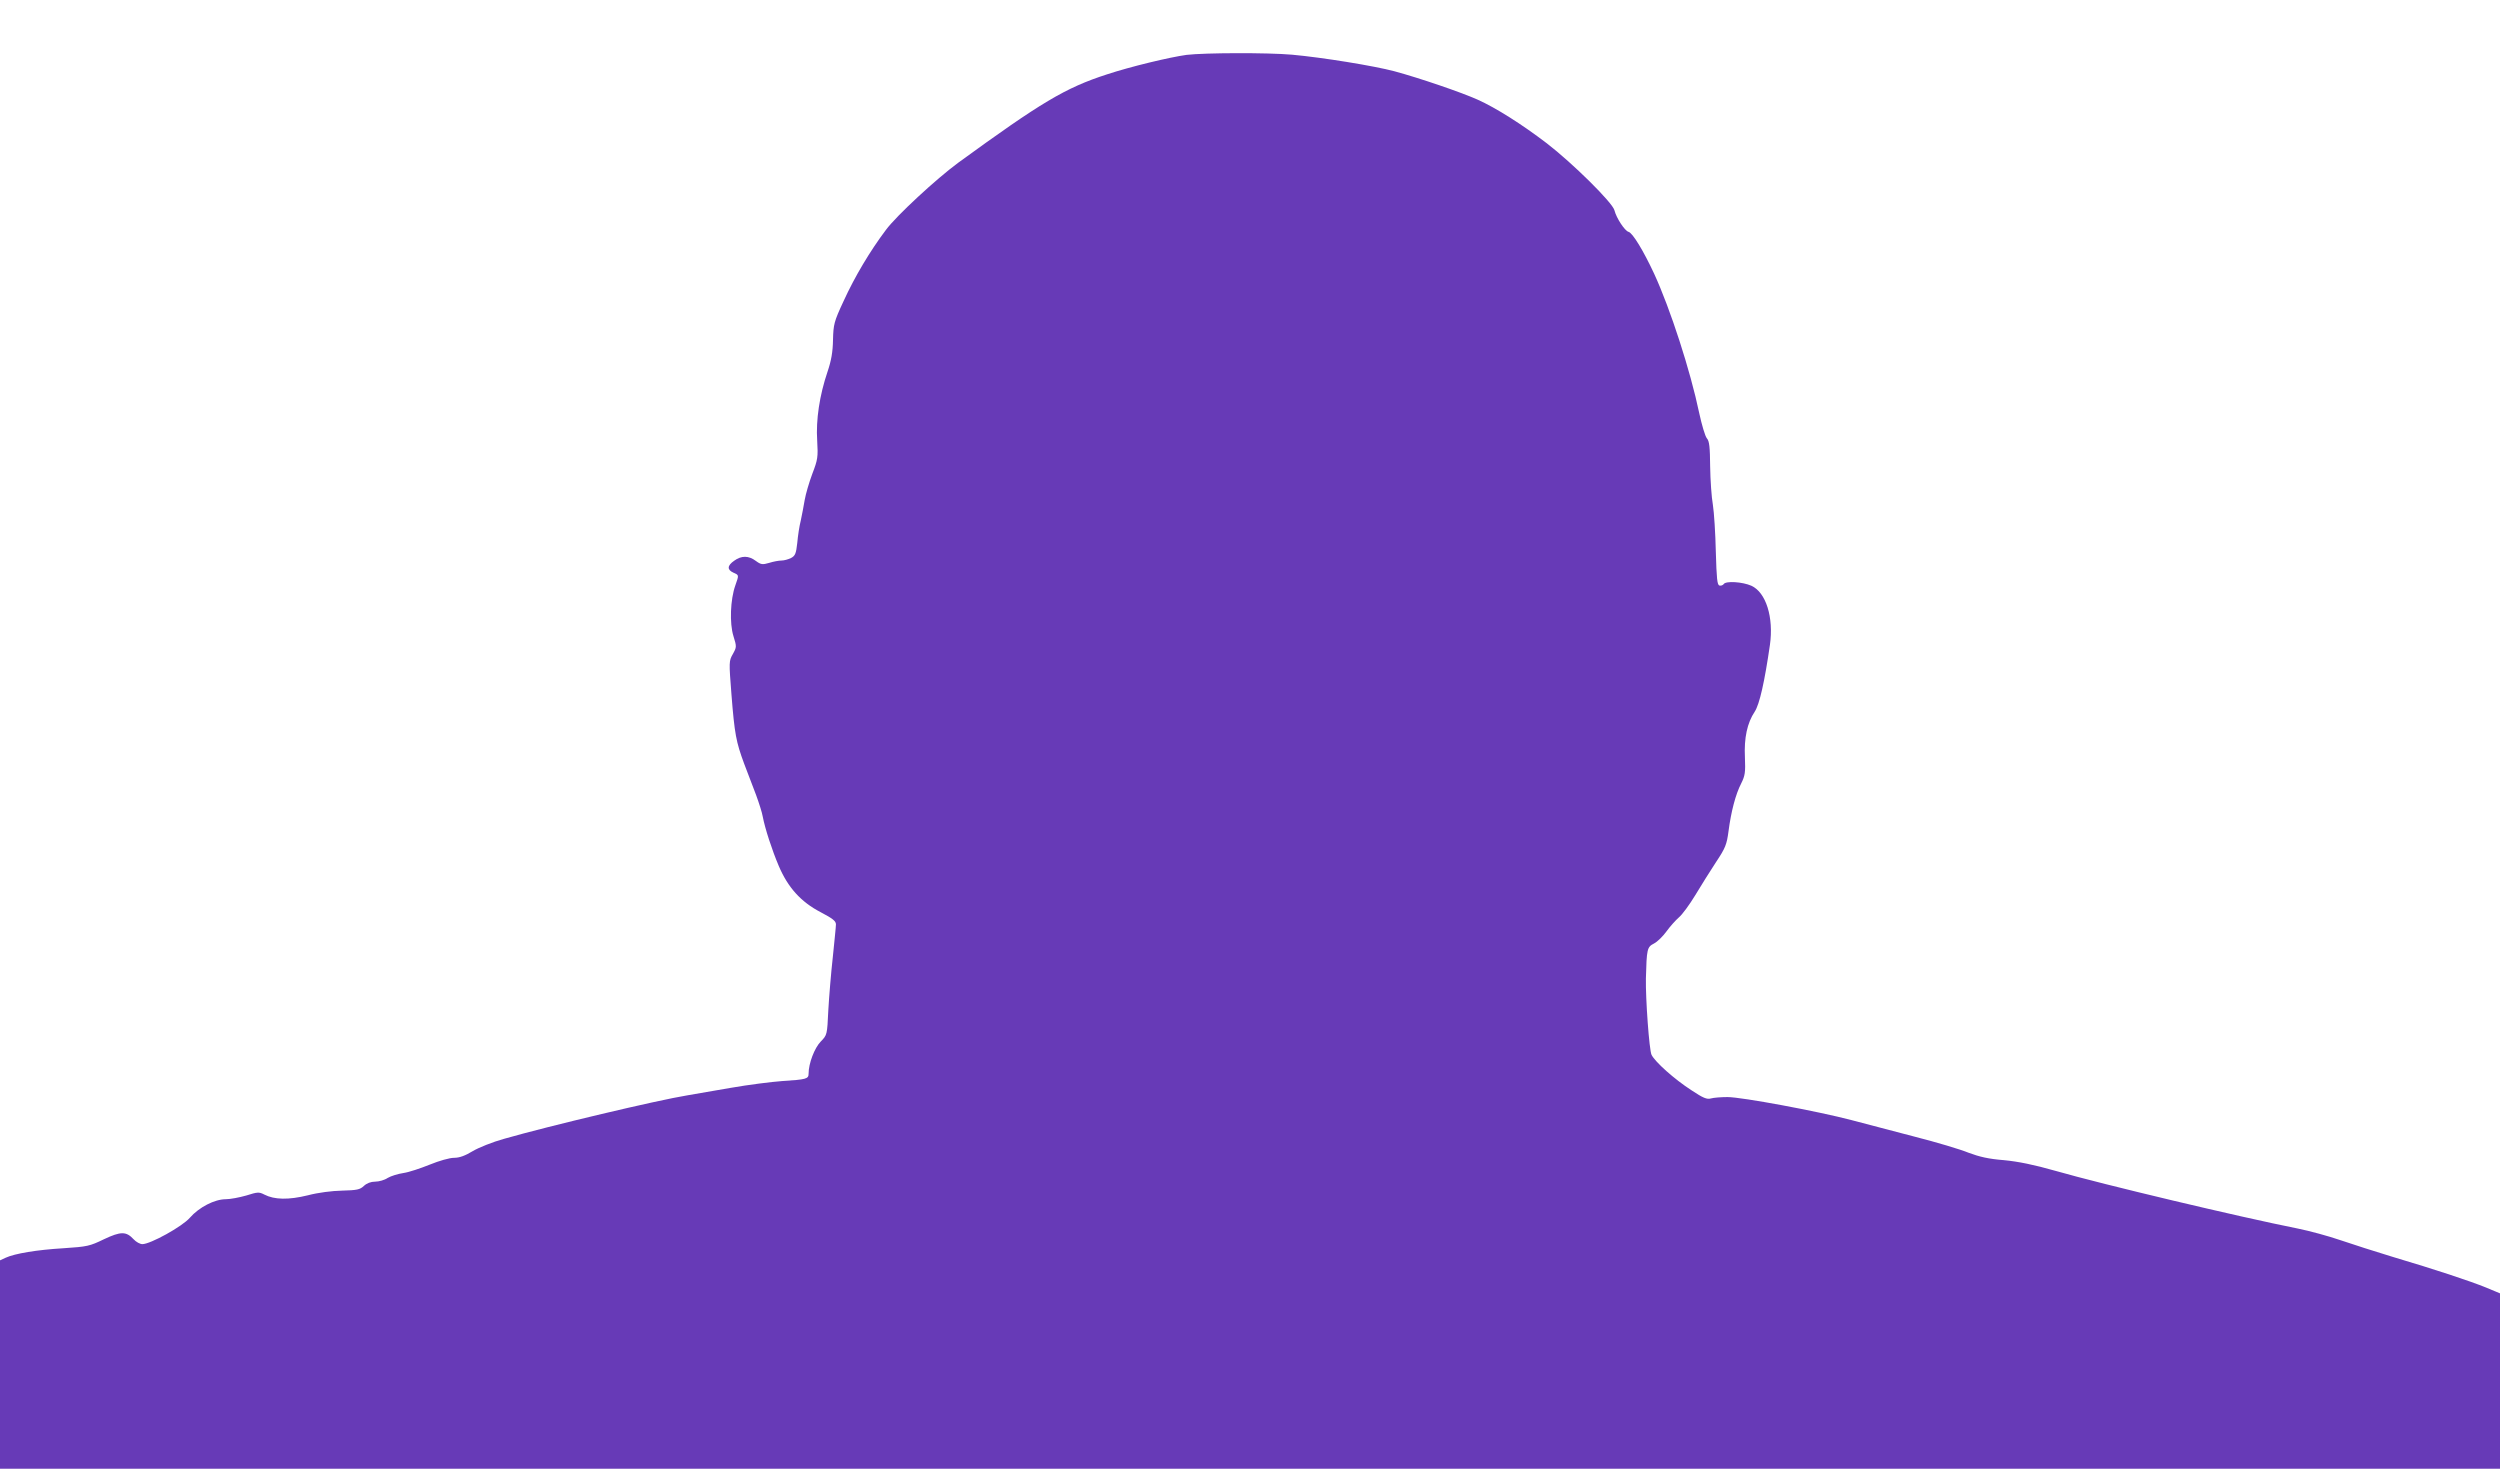 <?xml version="1.0" standalone="no"?>
<!DOCTYPE svg PUBLIC "-//W3C//DTD SVG 20010904//EN"
 "http://www.w3.org/TR/2001/REC-SVG-20010904/DTD/svg10.dtd">
<svg version="1.0" xmlns="http://www.w3.org/2000/svg"
 width="1280pt" height="752pt" viewBox="0 0 1280 752"
 preserveAspectRatio="xMidYMid meet">
<g transform="translate(0,752) scale(0.1,-0.1)"
fill="#673ab7" stroke="none">
<path d="M6075 7239 c-87 -12 -287 -60 -408 -100 -213 -69 -336 -143 -762
-453 -110 -81 -315 -270 -369 -343 -82 -109 -160 -240 -217 -365 -49 -105 -52
-119 -54 -198 -1 -62 -9 -107 -28 -163 -41 -121 -60 -247 -53 -353 5 -84 3
-97 -25 -170 -16 -43 -34 -104 -39 -134 -5 -30 -14 -77 -20 -105 -7 -27 -15
-79 -18 -115 -6 -55 -11 -66 -32 -77 -14 -7 -36 -13 -49 -13 -13 0 -41 -5 -63
-12 -34 -10 -42 -9 -68 10 -37 28 -74 28 -111 1 -36 -25 -37 -46 -4 -61 29
-13 29 -11 10 -65 -26 -73 -30 -195 -10 -259 17 -55 17 -57 -3 -93 -20 -35
-20 -40 -7 -206 16 -204 24 -244 65 -355 18 -47 45 -119 61 -160 15 -41 31
-91 34 -110 12 -63 48 -173 82 -253 47 -111 114 -185 214 -237 63 -33 79 -46
79 -63 0 -12 -8 -87 -16 -167 -9 -80 -19 -202 -23 -272 -6 -127 -6 -127 -39
-161 -32 -33 -62 -112 -62 -164 0 -27 -11 -30 -135 -38 -55 -4 -174 -19 -265
-35 -91 -16 -190 -33 -220 -38 -154 -25 -706 -156 -940 -223 -58 -16 -130 -45
-160 -63 -38 -23 -67 -34 -95 -34 -23 0 -76 -15 -125 -35 -47 -19 -107 -39
-135 -43 -27 -4 -63 -15 -80 -25 -16 -11 -45 -19 -64 -19 -22 0 -43 -8 -58
-22 -20 -19 -36 -22 -111 -24 -52 -1 -123 -10 -176 -24 -98 -24 -171 -23 -223
4 -27 14 -35 13 -92 -5 -35 -10 -82 -19 -105 -19 -57 0 -137 -41 -184 -95 -39
-45 -202 -135 -243 -135 -12 0 -32 11 -45 25 -38 41 -65 41 -152 0 -72 -35
-85 -38 -207 -46 -135 -8 -250 -27 -297 -49 l-28 -13 0 -534 0 -533 6400 0
6400 0 0 449 0 449 -72 30 c-84 34 -256 91 -478 157 -85 26 -205 64 -266 85
-61 21 -160 48 -220 60 -301 60 -995 225 -1239 295 -112 32 -192 48 -265 55
-77 6 -125 17 -181 38 -41 17 -165 54 -275 82 -109 29 -255 67 -324 85 -175
46 -563 118 -635 118 -33 0 -71 -3 -85 -7 -20 -6 -40 2 -100 42 -88 57 -185
144 -204 181 -12 23 -31 289 -29 391 4 151 6 161 41 179 18 9 47 38 65 63 18
25 47 57 63 71 17 14 55 66 84 114 29 48 77 125 106 169 48 72 55 90 64 158
13 100 36 189 65 245 20 40 22 57 19 133 -5 100 12 177 50 234 25 38 51 155
78 342 20 141 -20 269 -95 303 -45 20 -132 26 -142 8 -4 -5 -13 -9 -21 -7 -12
2 -15 35 -19 173 -2 94 -9 202 -15 240 -7 39 -13 127 -14 196 -1 100 -4 131
-17 145 -9 11 -26 69 -39 129 -45 216 -148 534 -231 714 -54 116 -110 209
-131 214 -19 5 -62 70 -72 110 -9 39 -215 242 -346 343 -127 97 -261 182 -355
224 -85 38 -296 110 -425 145 -105 28 -370 71 -525 85 -125 11 -447 10 -540
-1z"/>
</g>
</svg>
